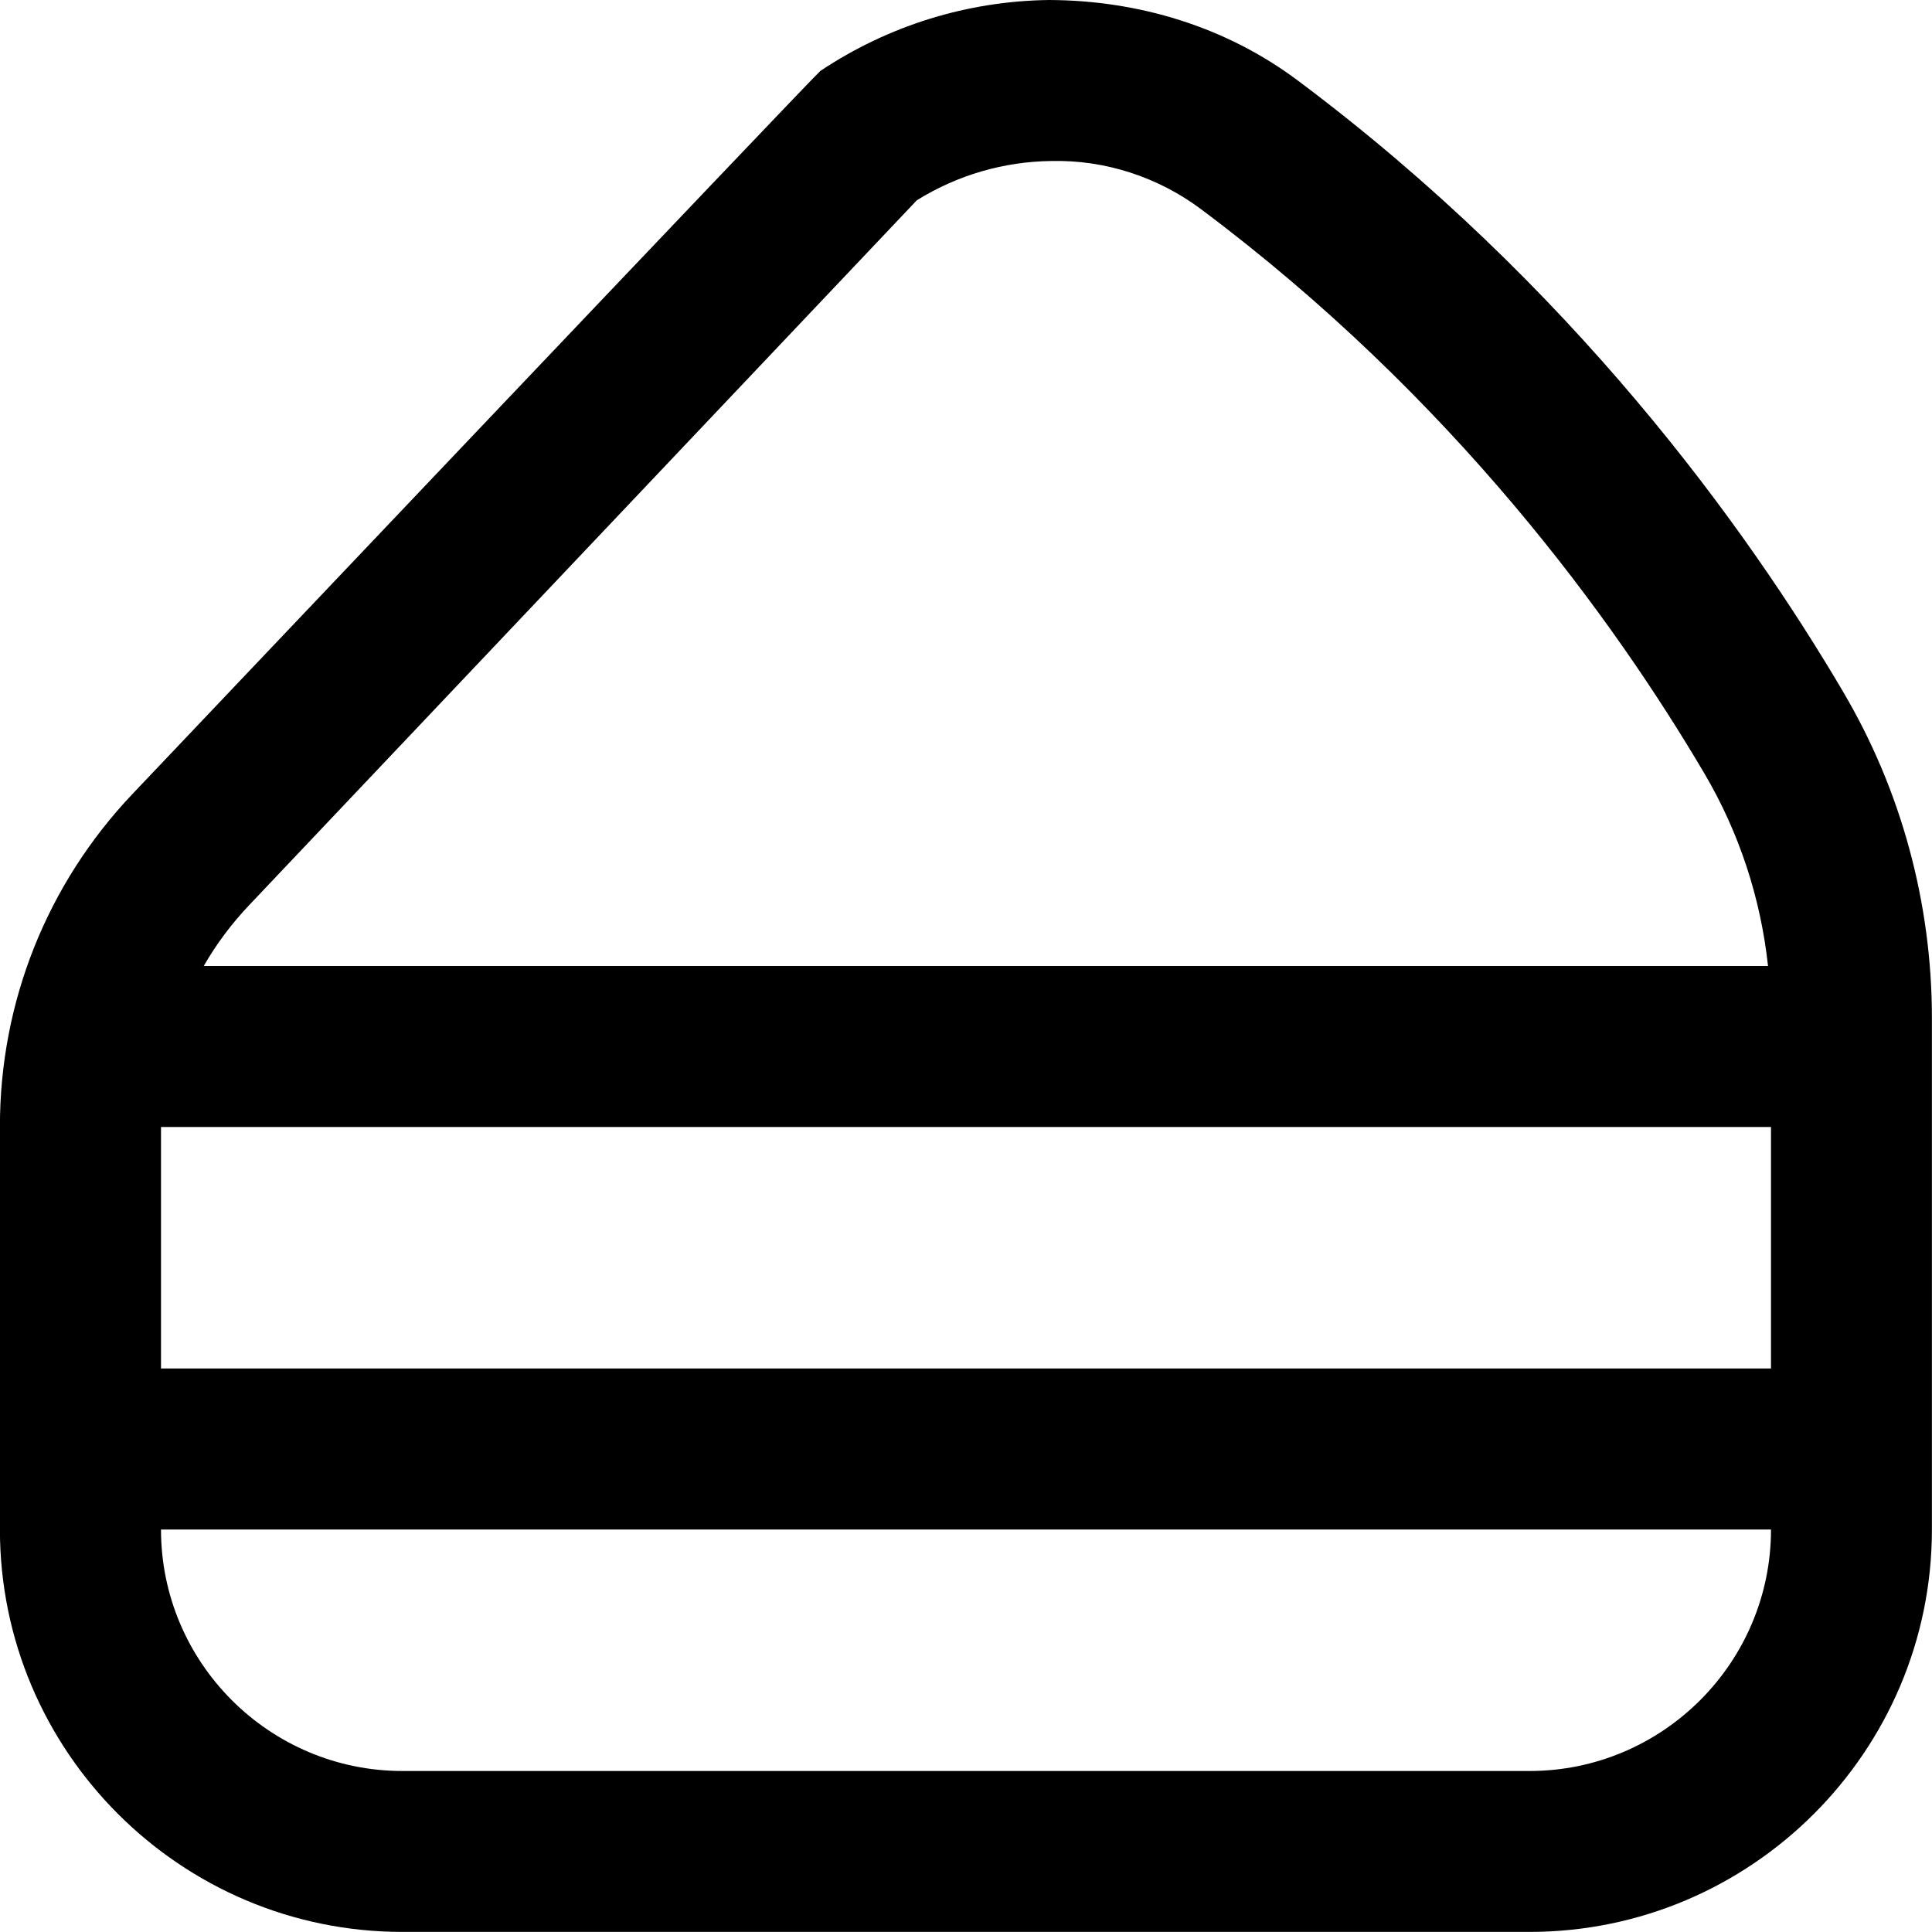 <?xml version="1.0" encoding="UTF-8"?>
<svg xmlns="http://www.w3.org/2000/svg" id="Layer_1" data-name="Layer 1" viewBox="0 0 24 24">
  <path d="m22.896,8.593c-1.215-2.062-3.378-5.055-6.78-7.597-.89-.664-1.968-.991-3.081-.996-1.013.012-1.997.316-2.844.881-.062.042-8.547,8.984-8.547,8.984-1.061,1.119-1.645,2.584-1.645,4.127v5.007c0,2.757,2.243,5,5,5h14c2.757,0,5-2.243,5-5v-6.35c0-1.43-.381-2.833-1.104-4.057ZM2,14h20v3H2v-3ZM11.389,2.488c.504-.313,1.08-.481,1.67-.488.669-.016,1.326.199,1.86.598,3.135,2.344,5.132,5.106,6.254,7.011.431.731.699,1.547.79,2.391H2.531c.156-.272.346-.526.566-.758L11.389,2.488Zm7.611,19.512H5c-1.654,0-3-1.346-3-3h20c0,1.654-1.346,3-3,3Z"/>
</svg>

